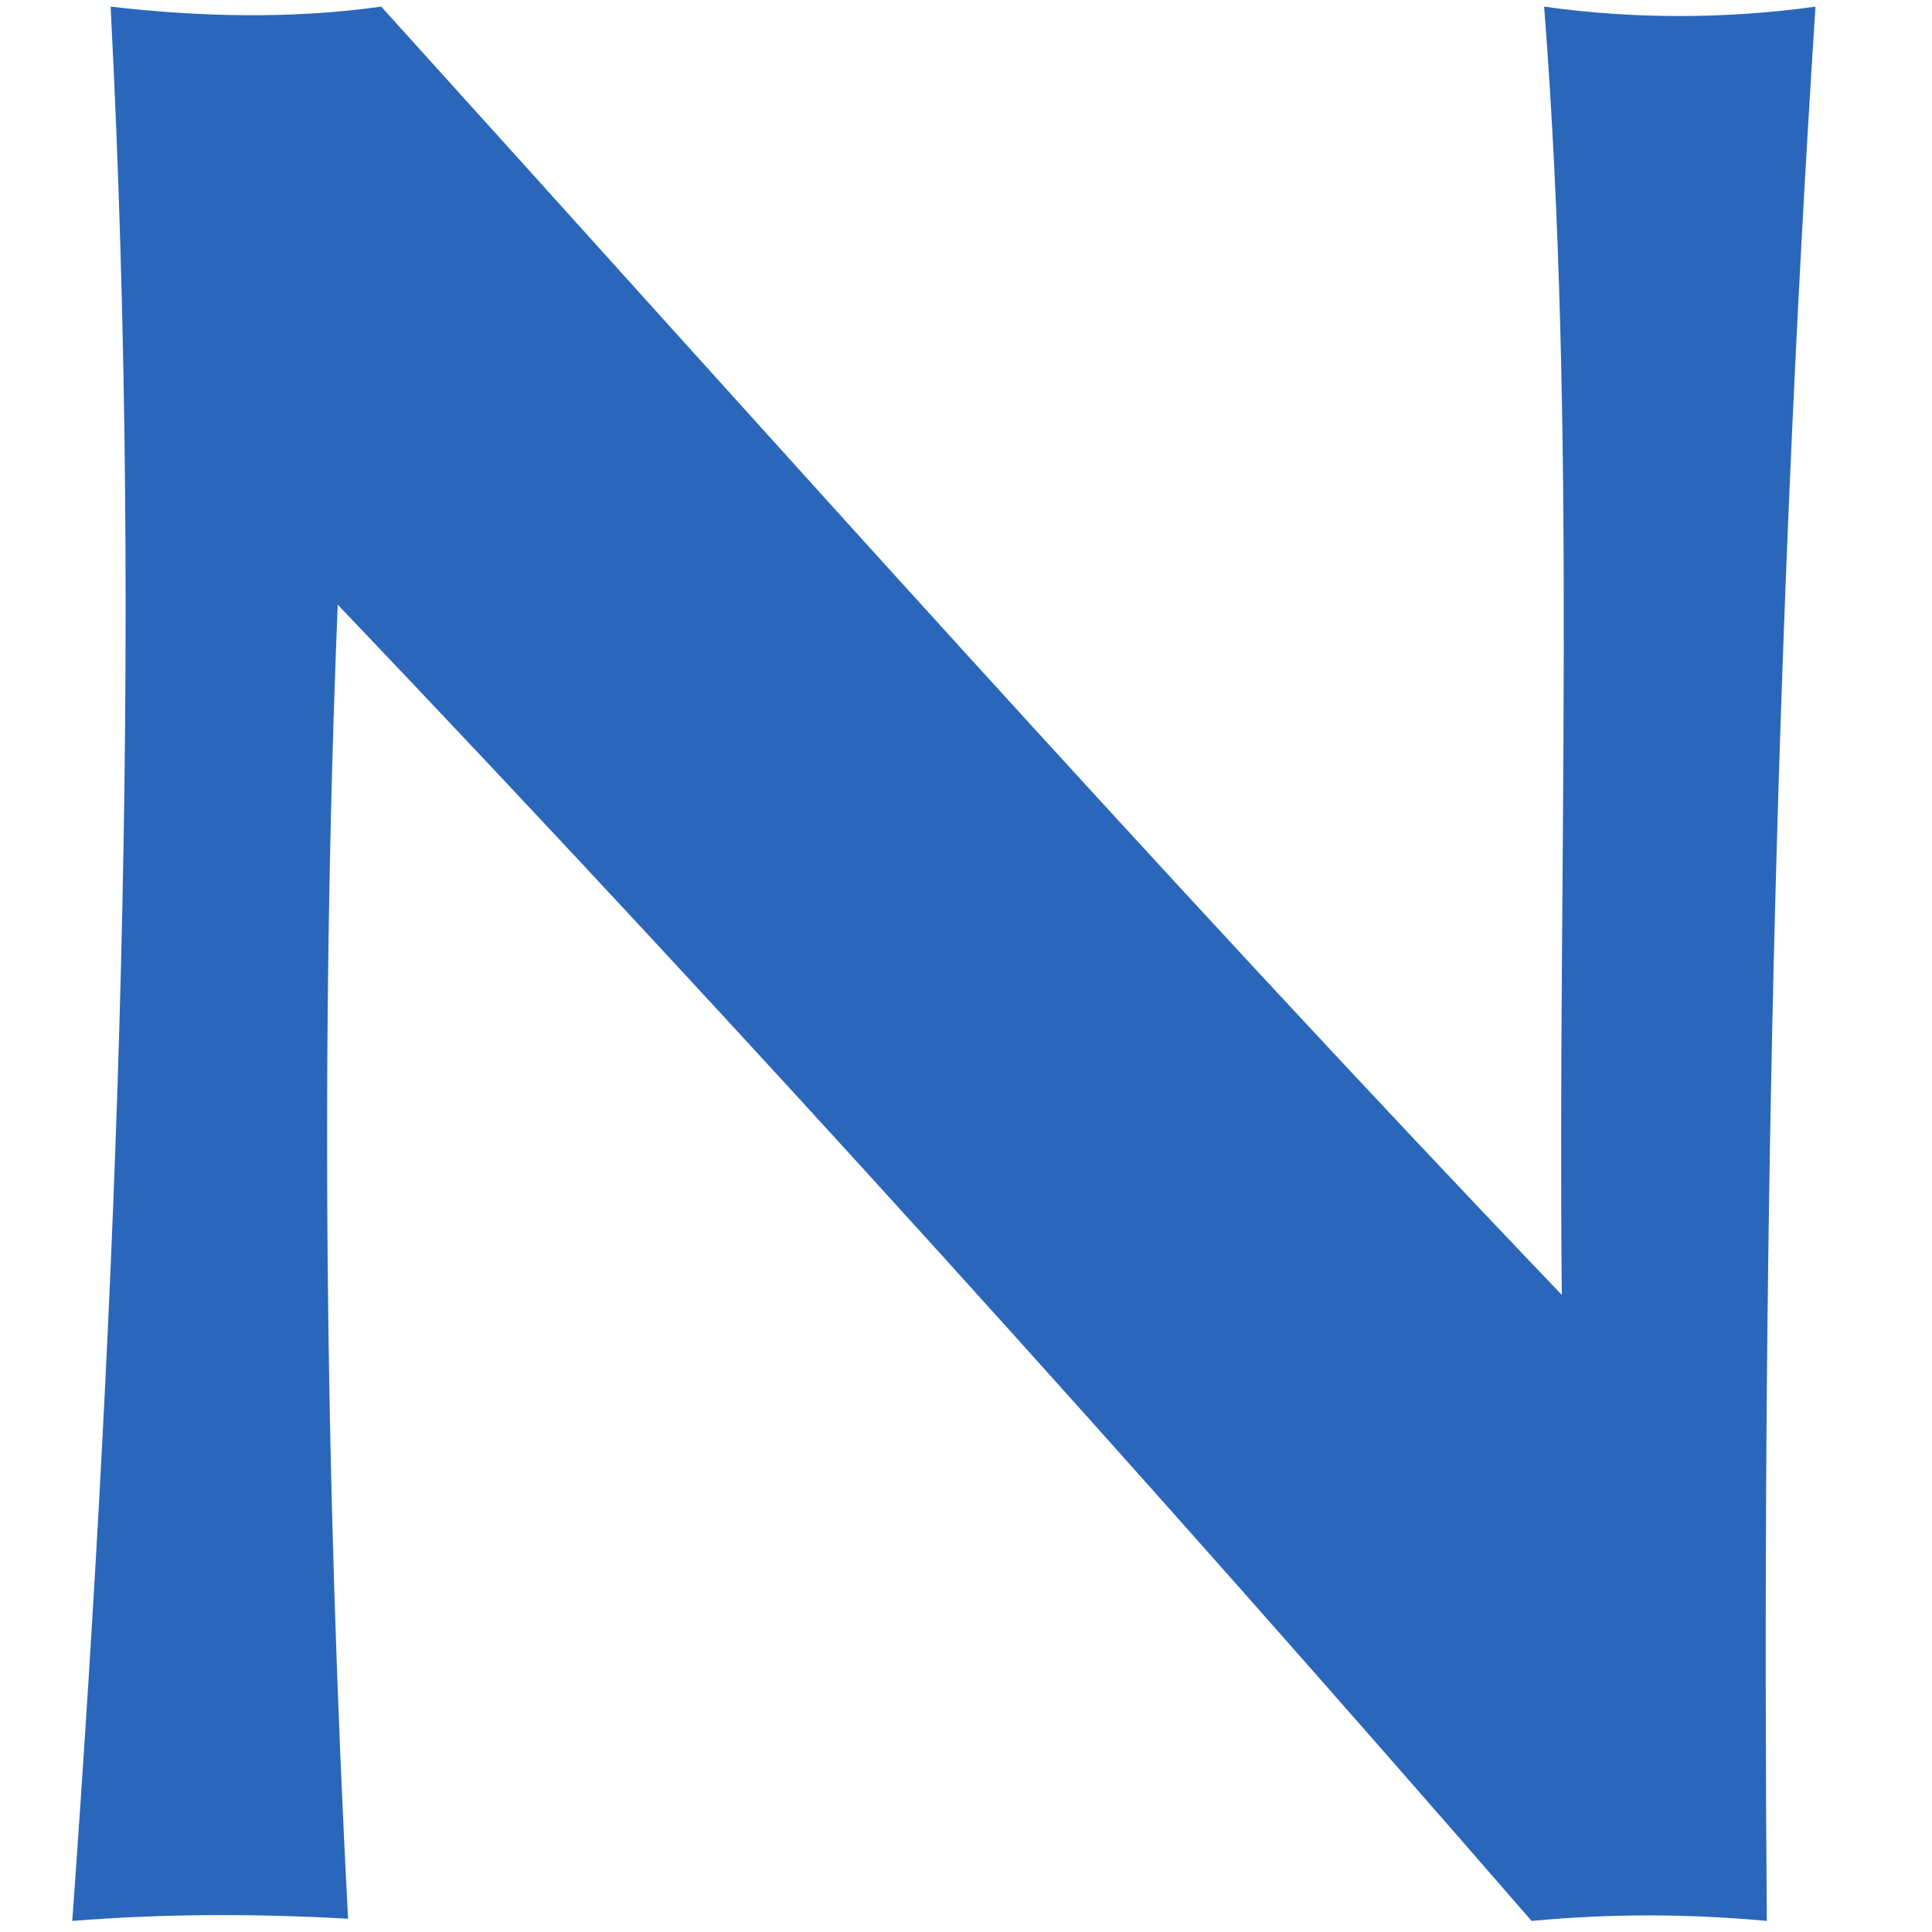 <svg version="1.2" xmlns="http://www.w3.org/2000/svg" viewBox="0 0 262 262" width="262" height="262">
	<title>nextgene-wordmark-svg</title>
	<style>
		.s0 { fill: #2a67bb } 
	</style>
	<g id="Layer">
		<g id="Layer">
			<path id="&lt;Path&gt;" class="s0" d="m15 0.9c12.1 1.4 24.6 1.7 36.7 0 53 58.6 105.4 117.5 160.1 174.7-0.6-58.2 2.1-116.8-2.4-174.7 12.1 1.7 24.6 1.7 36.8 0-5.6 86.3-7.3 173-6.6 259.6-10.8-1-21.2-1-31.9 0-52.7-60.7-106.4-120.3-161.9-178.5-2.4 59.3-1.7 118.9 1.4 178.2-12.5-0.7-24.9-0.7-37.4 0.3 6.2-86.3 9.7-173 5.2-259.6z"/>
		</g>
	</g>
</svg>